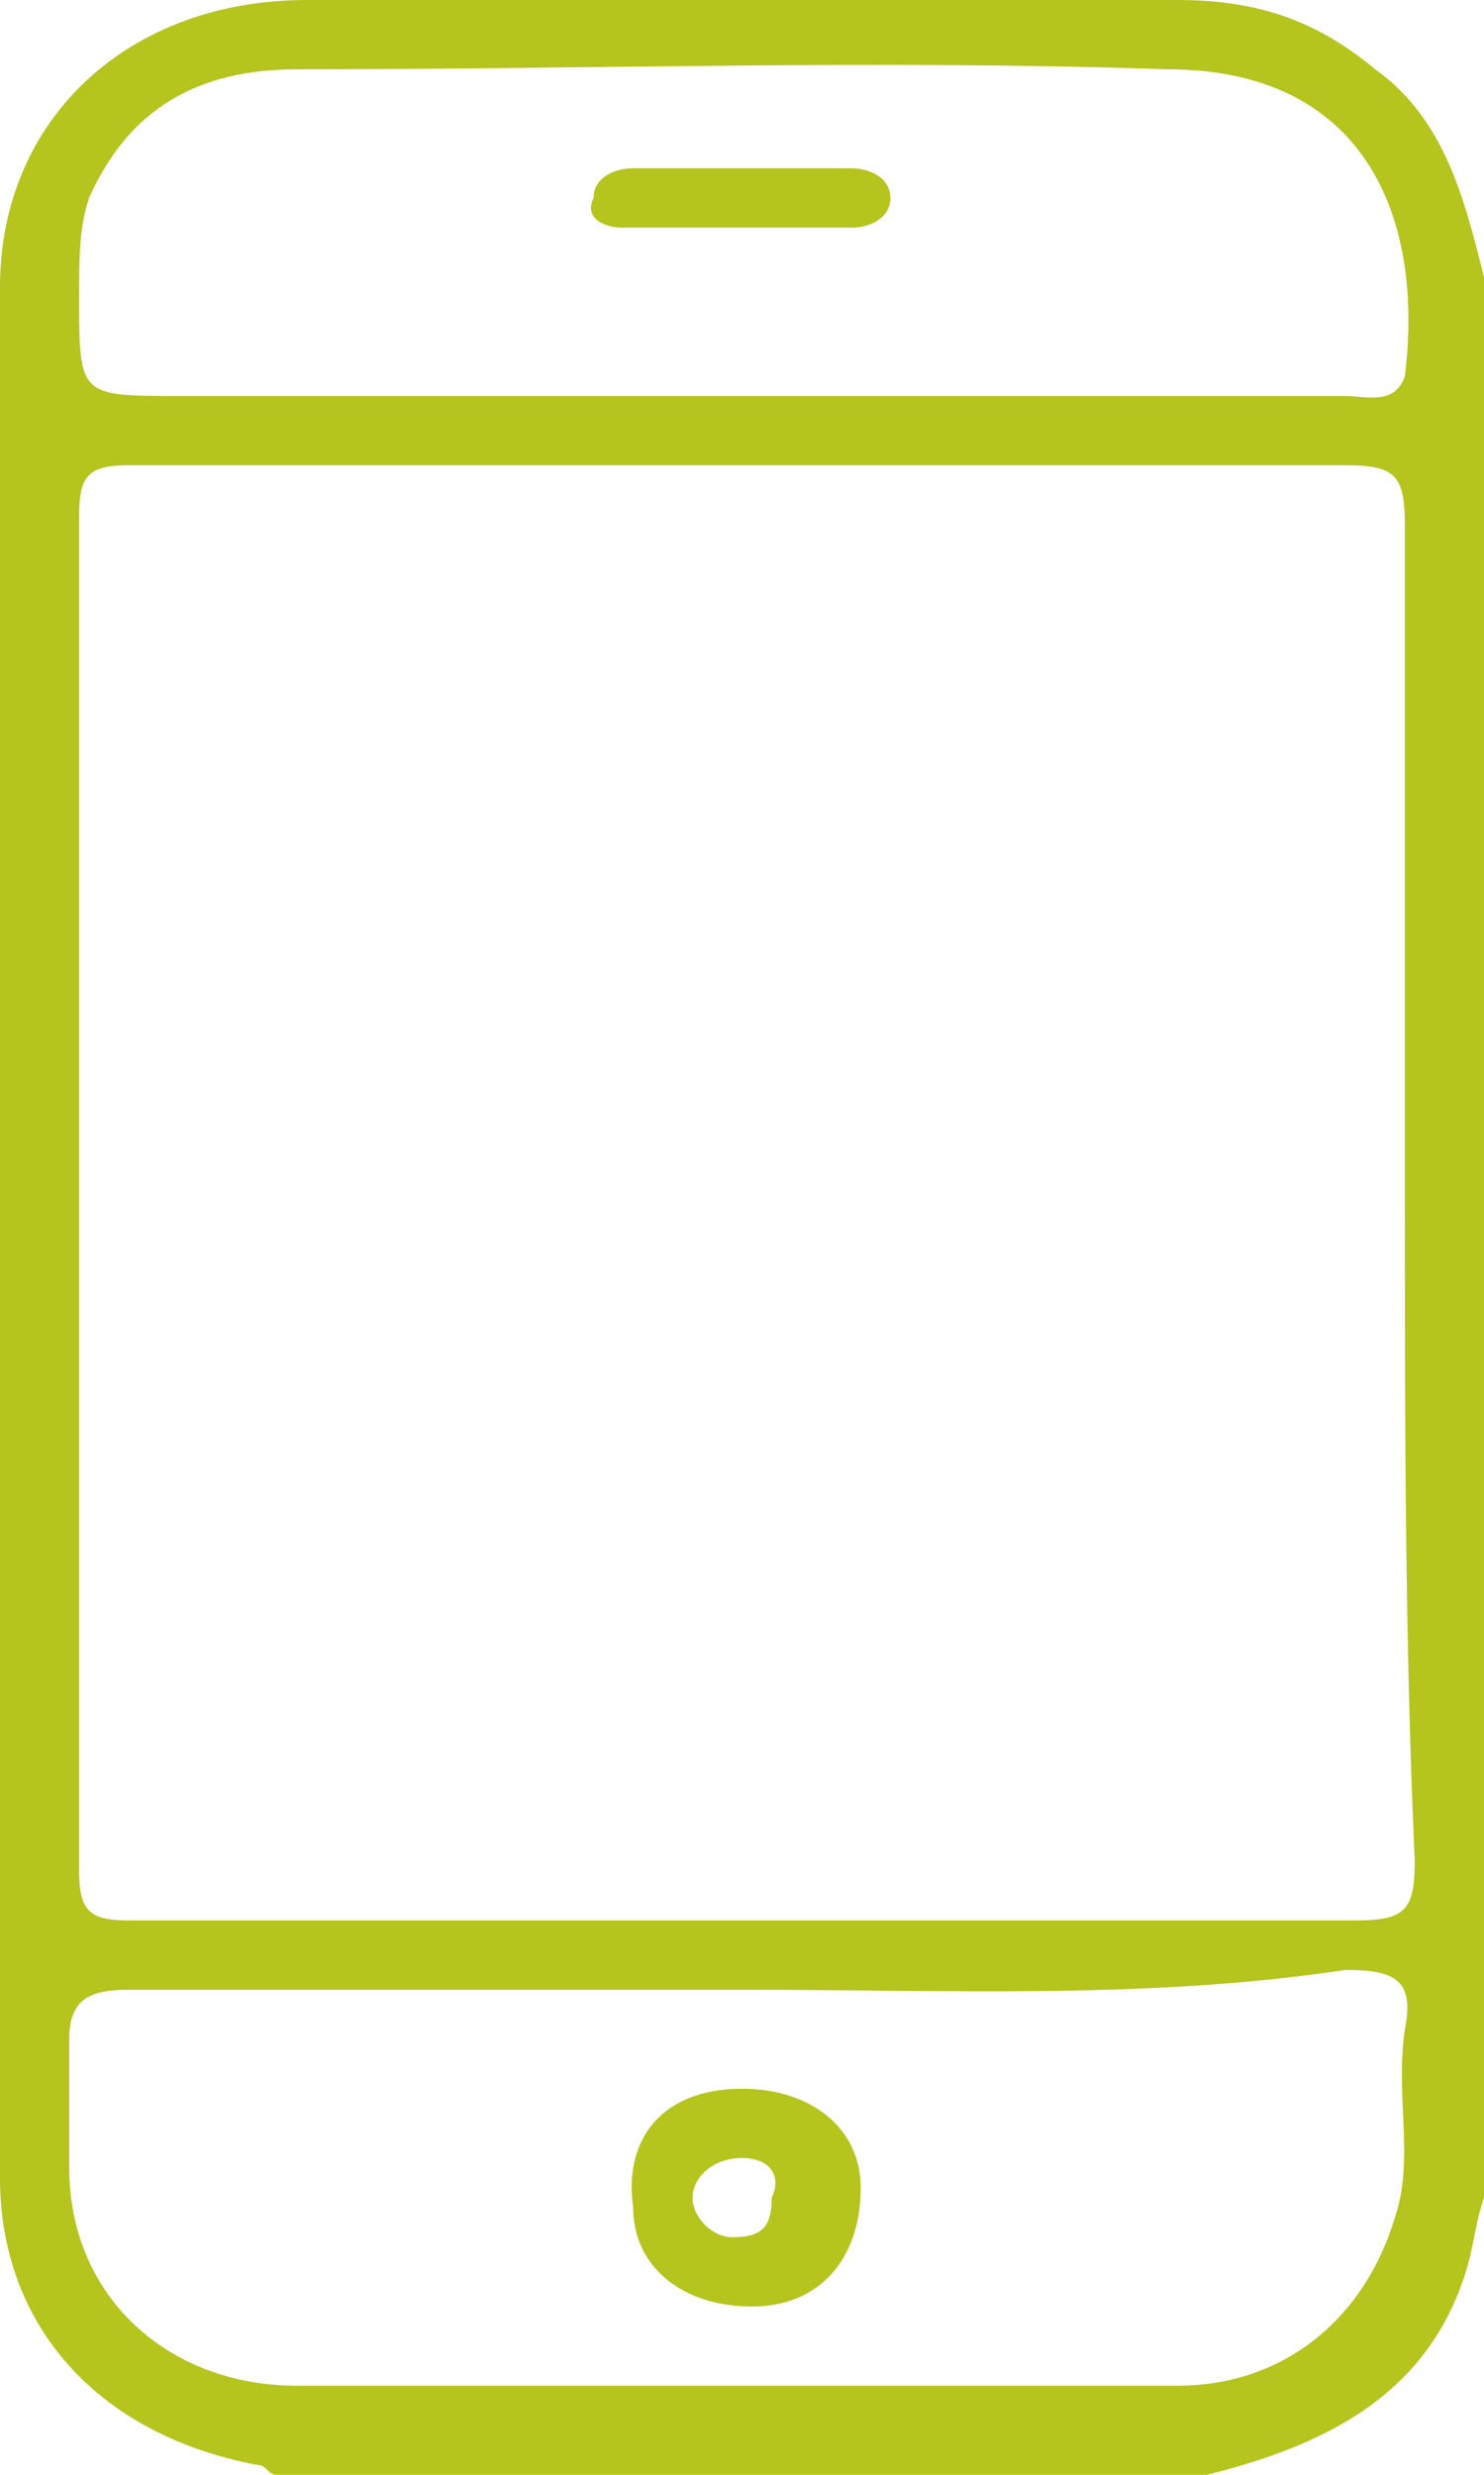 <?xml version="1.0" encoding="utf-8"?>
<!-- Generator: Adobe Illustrator 27.9.0, SVG Export Plug-In . SVG Version: 6.00 Build 0)  -->
<svg version="1.1" id="OBJECTS" xmlns="http://www.w3.org/2000/svg" xmlns:xlink="http://www.w3.org/1999/xlink" x="0px" y="0px"
	 viewBox="0 0 15 25" style="enable-background:new 0 0 15 25;" xml:space="preserve">
<style type="text/css">
	.st0{fill:#B6C41E;}
</style>
<g id="eCrMHs_00000075870077597070521720000014988587658560552881_">
	<g>
		<path class="st0" d="M12.2,25c-3.1,0-6.3,0-9.4,0c-0.1,0-0.1-0.1-0.2-0.1C1,24.6,0,23.5,0,22C0,15.6,0,9.3,0,2.9
			C0,1.2,1.3,0,3.1,0C6,0,9,0,11.9,0c0.8,0,1.4,0.2,2,0.7C14.6,1.2,14.8,2,15,2.8c0,6.5,0,12.9,0,19.4c-0.1,0.3-0.1,0.5-0.2,0.8
			C14.4,24.2,13.4,24.7,12.2,25z M14.2,12.1c0-2.3,0-4.5,0-6.8c0-0.5-0.1-0.6-0.6-0.6c-4.1,0-8.2,0-12.3,0c-0.4,0-0.5,0.1-0.5,0.5
			c0,4.6,0,9.1,0,13.7c0,0.4,0.1,0.5,0.5,0.5c4.1,0,8.3,0,12.4,0c0.5,0,0.6-0.1,0.6-0.6C14.2,16.6,14.2,14.3,14.2,12.1z M7.5,20.1
			c-2.1,0-4.1,0-6.2,0c-0.4,0-0.6,0.1-0.6,0.5c0,0.4,0,0.9,0,1.3c0,1.3,1,2.2,2.3,2.2c3,0,5.9,0,8.9,0c1.1,0,1.9-0.7,2.2-1.7
			c0.2-0.6,0-1.2,0.1-1.9c0.1-0.5-0.1-0.6-0.6-0.6C11.6,20.2,9.6,20.1,7.5,20.1z M7.4,4c2.1,0,4.1,0,6.2,0c0.2,0,0.5,0.1,0.6-0.2
			c0.2-1.6-0.4-3.1-2.4-3.1c-2.9-0.1-5.8,0-8.8,0c-1,0-1.7,0.4-2.1,1.3C0.8,2.3,0.8,2.6,0.8,3c0,1,0,1,1,1C3.7,4,5.6,4,7.4,4z"/>
		<path class="st0" d="M7.5,21.1c0.7,0,1.2,0.4,1.2,1c0,0.7-0.4,1.2-1.1,1.2c-0.7,0-1.2-0.4-1.2-1C6.3,21.6,6.7,21.1,7.5,21.1z
			 M7.5,21.8c-0.3,0-0.5,0.2-0.5,0.4c0,0.2,0.2,0.4,0.4,0.4c0.3,0,0.4-0.1,0.4-0.4C7.9,22,7.8,21.8,7.5,21.8z"/>
		<path class="st0" d="M7.4,1.7c0.4,0,0.8,0,1.2,0C8.8,1.7,9,1.8,9,2c0,0.2-0.2,0.3-0.4,0.3c-0.8,0-1.5,0-2.3,0C6.1,2.3,5.9,2.2,6,2
			c0-0.2,0.2-0.3,0.4-0.3C6.7,1.7,7.1,1.7,7.4,1.7C7.4,1.7,7.4,1.7,7.4,1.7z"/>
	</g>
</g>
</svg>
